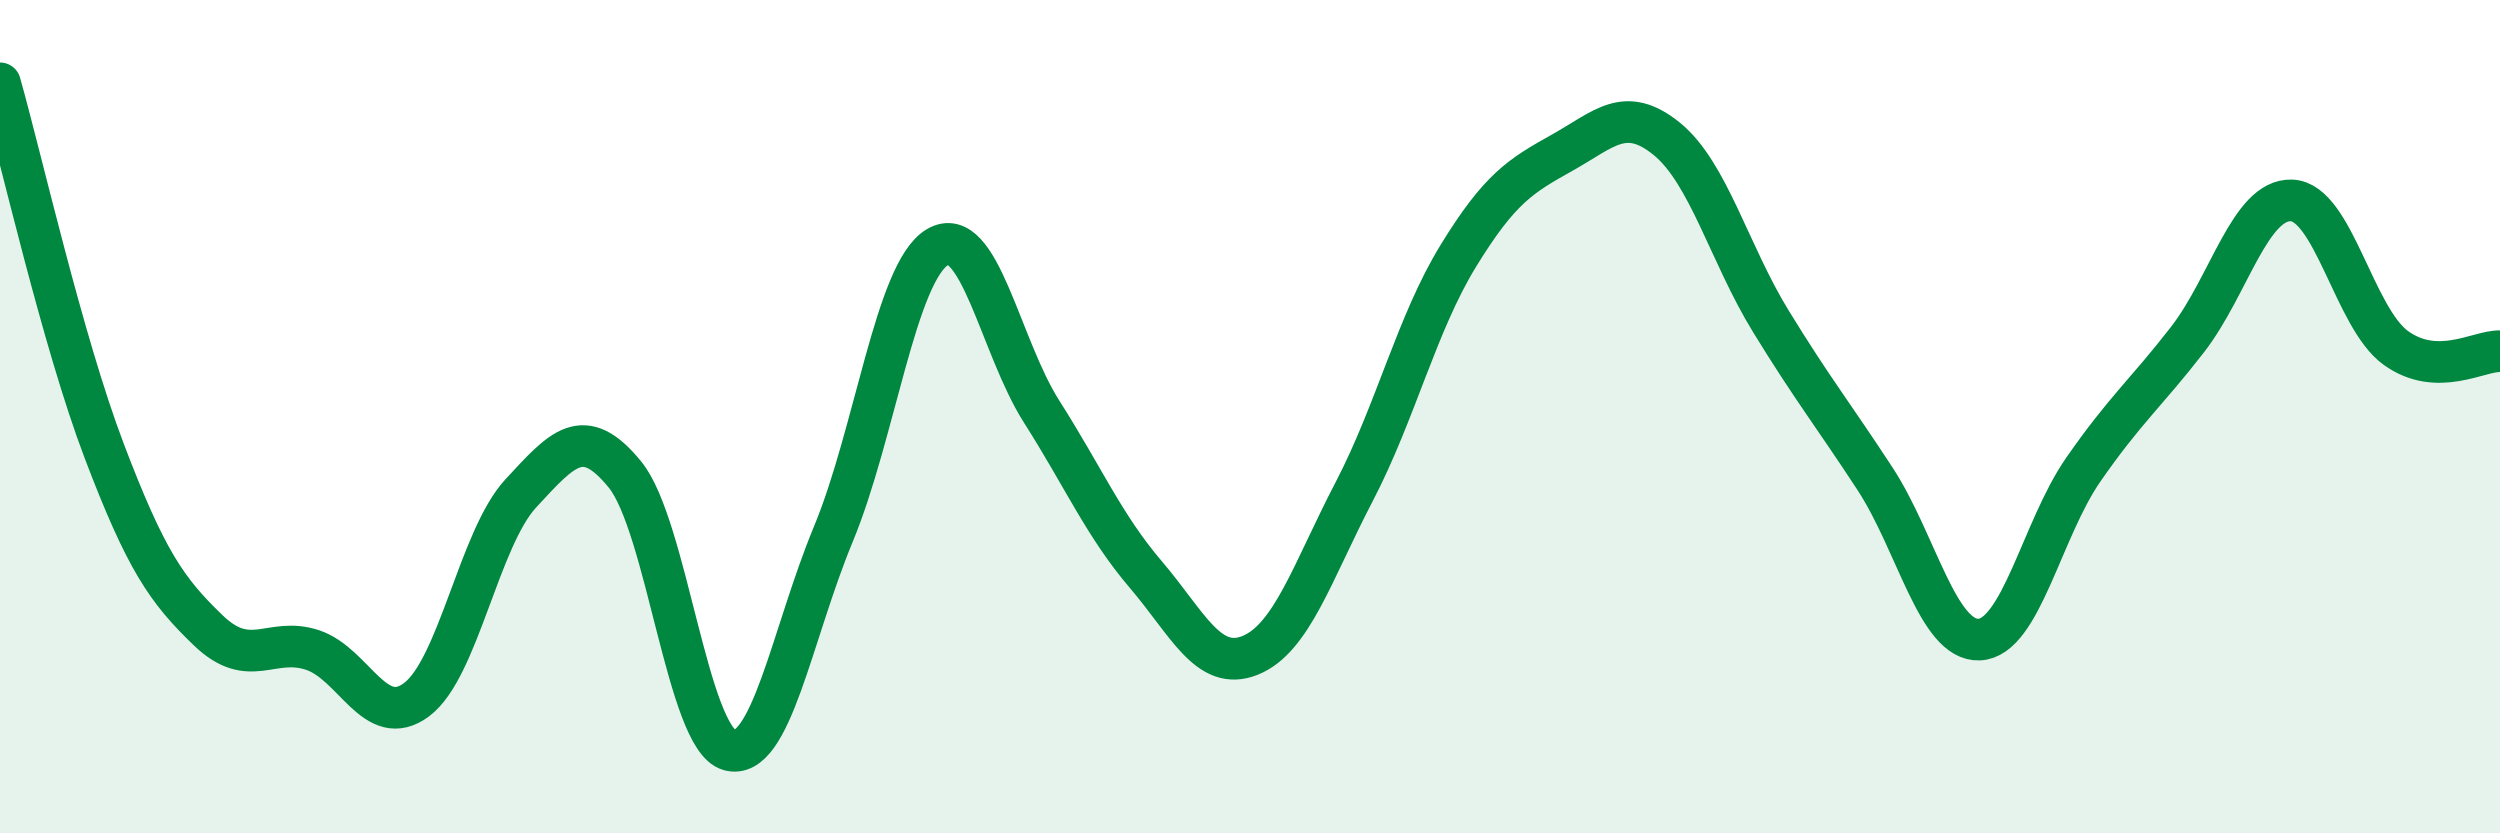 
    <svg width="60" height="20" viewBox="0 0 60 20" xmlns="http://www.w3.org/2000/svg">
      <path
        d="M 0,2 C 0.5,3.76 1.5,8.19 2.5,10.82 C 3.5,13.45 4,14.17 5,15.13 C 6,16.09 6.5,15.27 7.5,15.6 C 8.5,15.93 9,17.54 10,16.79 C 11,16.04 11.5,12.92 12.5,11.84 C 13.5,10.76 14,10.16 15,11.39 C 16,12.62 16.5,17.71 17.5,18 C 18.5,18.29 19,15.23 20,12.82 C 21,10.41 21.5,6.52 22.5,5.93 C 23.5,5.34 24,8.31 25,9.88 C 26,11.45 26.5,12.62 27.5,13.79 C 28.5,14.96 29,16.13 30,15.73 C 31,15.33 31.5,13.72 32.5,11.8 C 33.5,9.88 34,7.77 35,6.14 C 36,4.51 36.5,4.22 37.5,3.66 C 38.5,3.1 39,2.52 40,3.33 C 41,4.14 41.5,6.08 42.5,7.71 C 43.5,9.34 44,9.96 45,11.49 C 46,13.02 46.5,15.39 47.5,15.35 C 48.5,15.31 49,12.71 50,11.27 C 51,9.83 51.5,9.44 52.5,8.15 C 53.5,6.86 54,4.77 55,4.81 C 56,4.85 56.5,7.63 57.5,8.35 C 58.5,9.07 59.5,8.41 60,8.43L60 20L0 20Z"
        fill="#008740"
        opacity="0.1"
        stroke-linecap="round"
        stroke-linejoin="round"
      />
      <path
        d="M 0,2 C 0.5,3.76 1.5,8.19 2.5,10.82 C 3.5,13.45 4,14.17 5,15.13 C 6,16.09 6.5,15.27 7.5,15.6 C 8.5,15.93 9,17.54 10,16.79 C 11,16.04 11.5,12.92 12.5,11.84 C 13.5,10.76 14,10.16 15,11.39 C 16,12.62 16.5,17.71 17.5,18 C 18.5,18.29 19,15.23 20,12.82 C 21,10.41 21.5,6.52 22.5,5.93 C 23.5,5.34 24,8.31 25,9.88 C 26,11.45 26.5,12.62 27.5,13.79 C 28.5,14.96 29,16.13 30,15.73 C 31,15.33 31.5,13.72 32.5,11.8 C 33.5,9.88 34,7.77 35,6.14 C 36,4.51 36.5,4.22 37.5,3.66 C 38.5,3.1 39,2.52 40,3.33 C 41,4.14 41.5,6.08 42.5,7.71 C 43.5,9.34 44,9.96 45,11.49 C 46,13.02 46.5,15.39 47.5,15.35 C 48.5,15.31 49,12.71 50,11.27 C 51,9.83 51.5,9.44 52.5,8.15 C 53.5,6.86 54,4.77 55,4.81 C 56,4.85 56.5,7.63 57.5,8.35 C 58.5,9.07 59.5,8.41 60,8.43"
        stroke="#008740"
        stroke-width="1"
        fill="none"
        stroke-linecap="round"
        stroke-linejoin="round"
      />
    </svg>
  